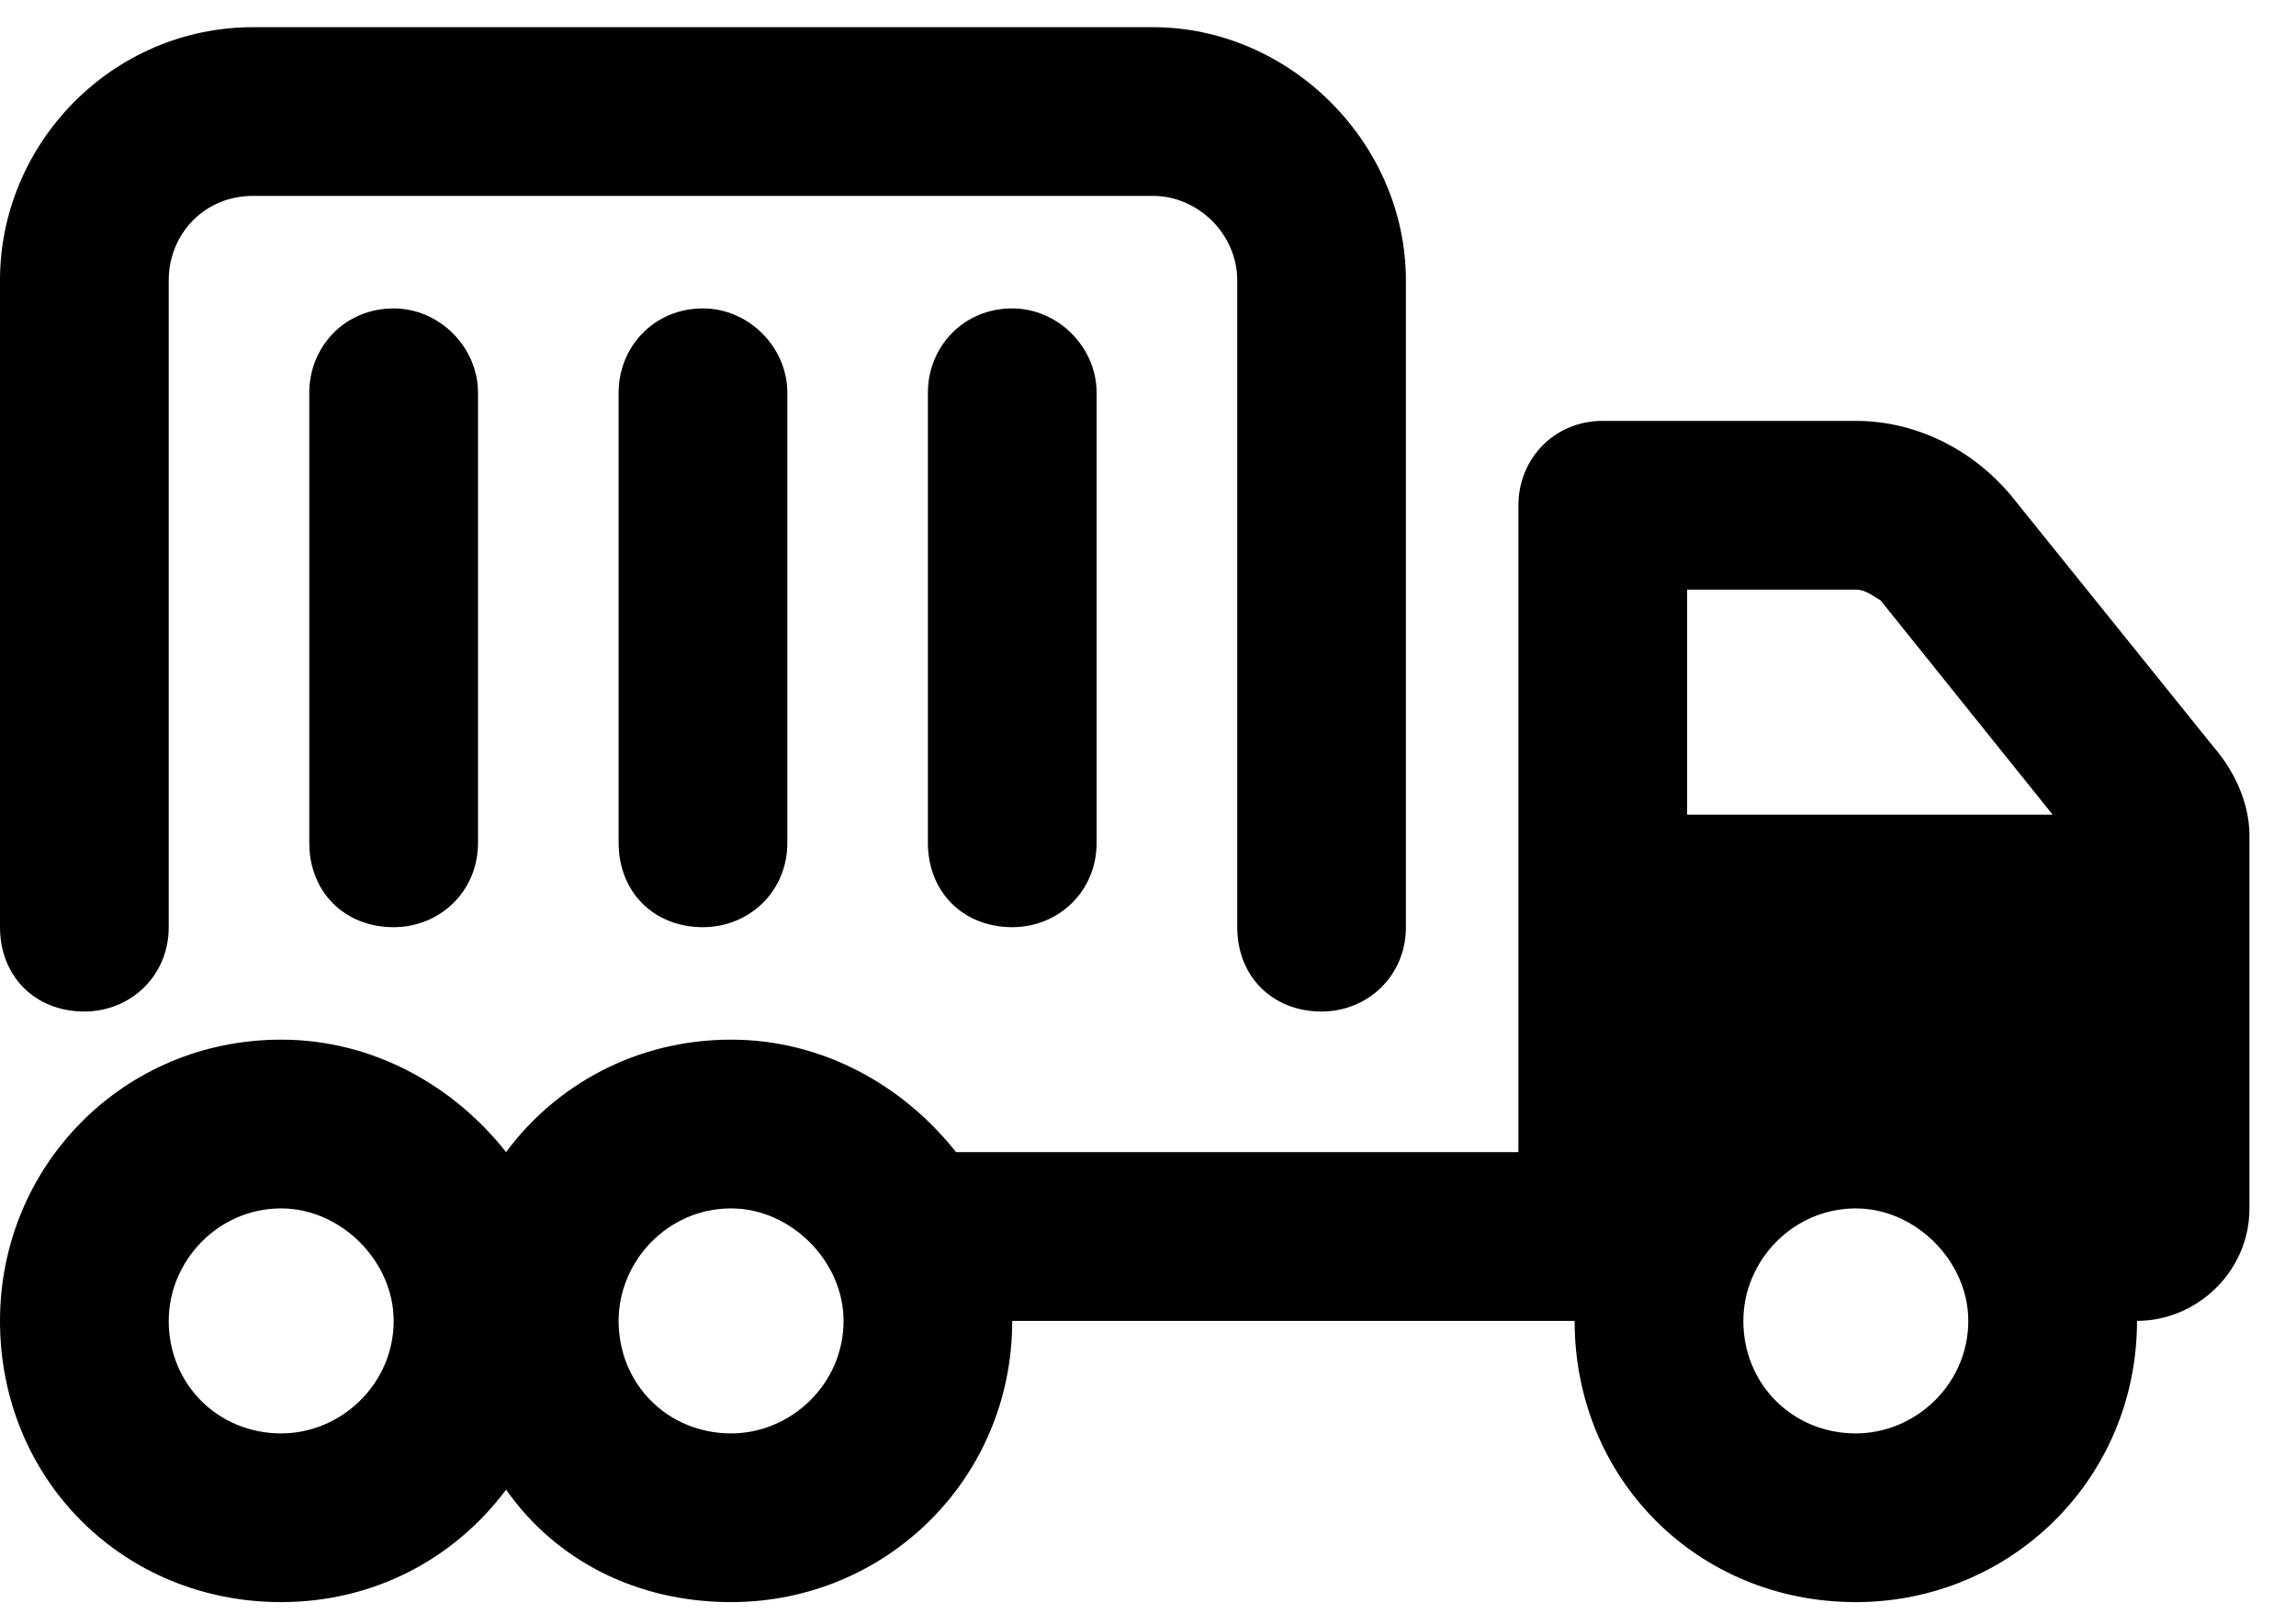 <?xml version="1.0" encoding="UTF-8"?>
<svg width="37" height="26" viewBox="0 0 37 26" fill="none" xmlns="http://www.w3.org/2000/svg">
<path d="M0 4.516C0 2.307 1.812 0.438 4.078 0.438H18.578C20.787 0.438 22.656 2.307 22.656 4.516V14.938C22.656 15.73 22.033 16.297 21.297 16.297C20.504 16.297 19.938 15.73 19.938 14.938V4.516C19.938 3.779 19.314 3.156 18.578 3.156H4.078C3.285 3.156 2.719 3.779 2.719 4.516V14.938C2.719 15.73 2.096 16.297 1.359 16.297C0.566 16.297 0 15.73 0 14.938V4.516ZM34.438 21.281C34.438 23.83 32.398 25.812 29.906 25.812C27.357 25.812 25.375 23.83 25.375 21.281H16.312C16.312 23.83 14.273 25.812 11.781 25.812C10.252 25.812 8.949 25.133 8.156 24C7.307 25.133 6.004 25.812 4.531 25.812C1.982 25.812 0 23.83 0 21.281C0 18.789 1.982 16.75 4.531 16.75C6.004 16.75 7.307 17.486 8.156 18.562C8.949 17.486 10.252 16.75 11.781 16.75C13.254 16.75 14.557 17.486 15.406 18.562H24.469V8.141C24.469 7.404 25.035 6.781 25.828 6.781H29.906C30.869 6.781 31.775 7.234 32.398 7.971L35.684 12.049C36.023 12.445 36.25 12.955 36.25 13.465V19.469C36.25 20.488 35.4 21.281 34.438 21.281ZM30.303 9.67C30.189 9.613 30.076 9.5 29.906 9.5H27.188V13.125H33.078L30.303 9.67ZM29.906 23.094C30.869 23.094 31.719 22.301 31.719 21.281C31.719 20.318 30.869 19.469 29.906 19.469C28.887 19.469 28.094 20.318 28.094 21.281C28.094 22.301 28.887 23.094 29.906 23.094ZM11.781 19.469C10.762 19.469 9.969 20.318 9.969 21.281C9.969 22.301 10.762 23.094 11.781 23.094C12.744 23.094 13.594 22.301 13.594 21.281C13.594 20.318 12.744 19.469 11.781 19.469ZM4.531 23.094C5.494 23.094 6.344 22.301 6.344 21.281C6.344 20.318 5.494 19.469 4.531 19.469C3.512 19.469 2.719 20.318 2.719 21.281C2.719 22.301 3.512 23.094 4.531 23.094ZM7.703 13.578C7.703 14.371 7.08 14.938 6.344 14.938C5.551 14.938 4.984 14.371 4.984 13.578V6.328C4.984 5.592 5.551 4.969 6.344 4.969C7.08 4.969 7.703 5.592 7.703 6.328V13.578ZM12.688 13.578C12.688 14.371 12.065 14.938 11.328 14.938C10.535 14.938 9.969 14.371 9.969 13.578V6.328C9.969 5.592 10.535 4.969 11.328 4.969C12.065 4.969 12.688 5.592 12.688 6.328V13.578ZM17.672 13.578C17.672 14.371 17.049 14.938 16.312 14.938C15.52 14.938 14.953 14.371 14.953 13.578V6.328C14.953 5.592 15.52 4.969 16.312 4.969C17.049 4.969 17.672 5.592 17.672 6.328V13.578Z" fill="black"/>
</svg>
